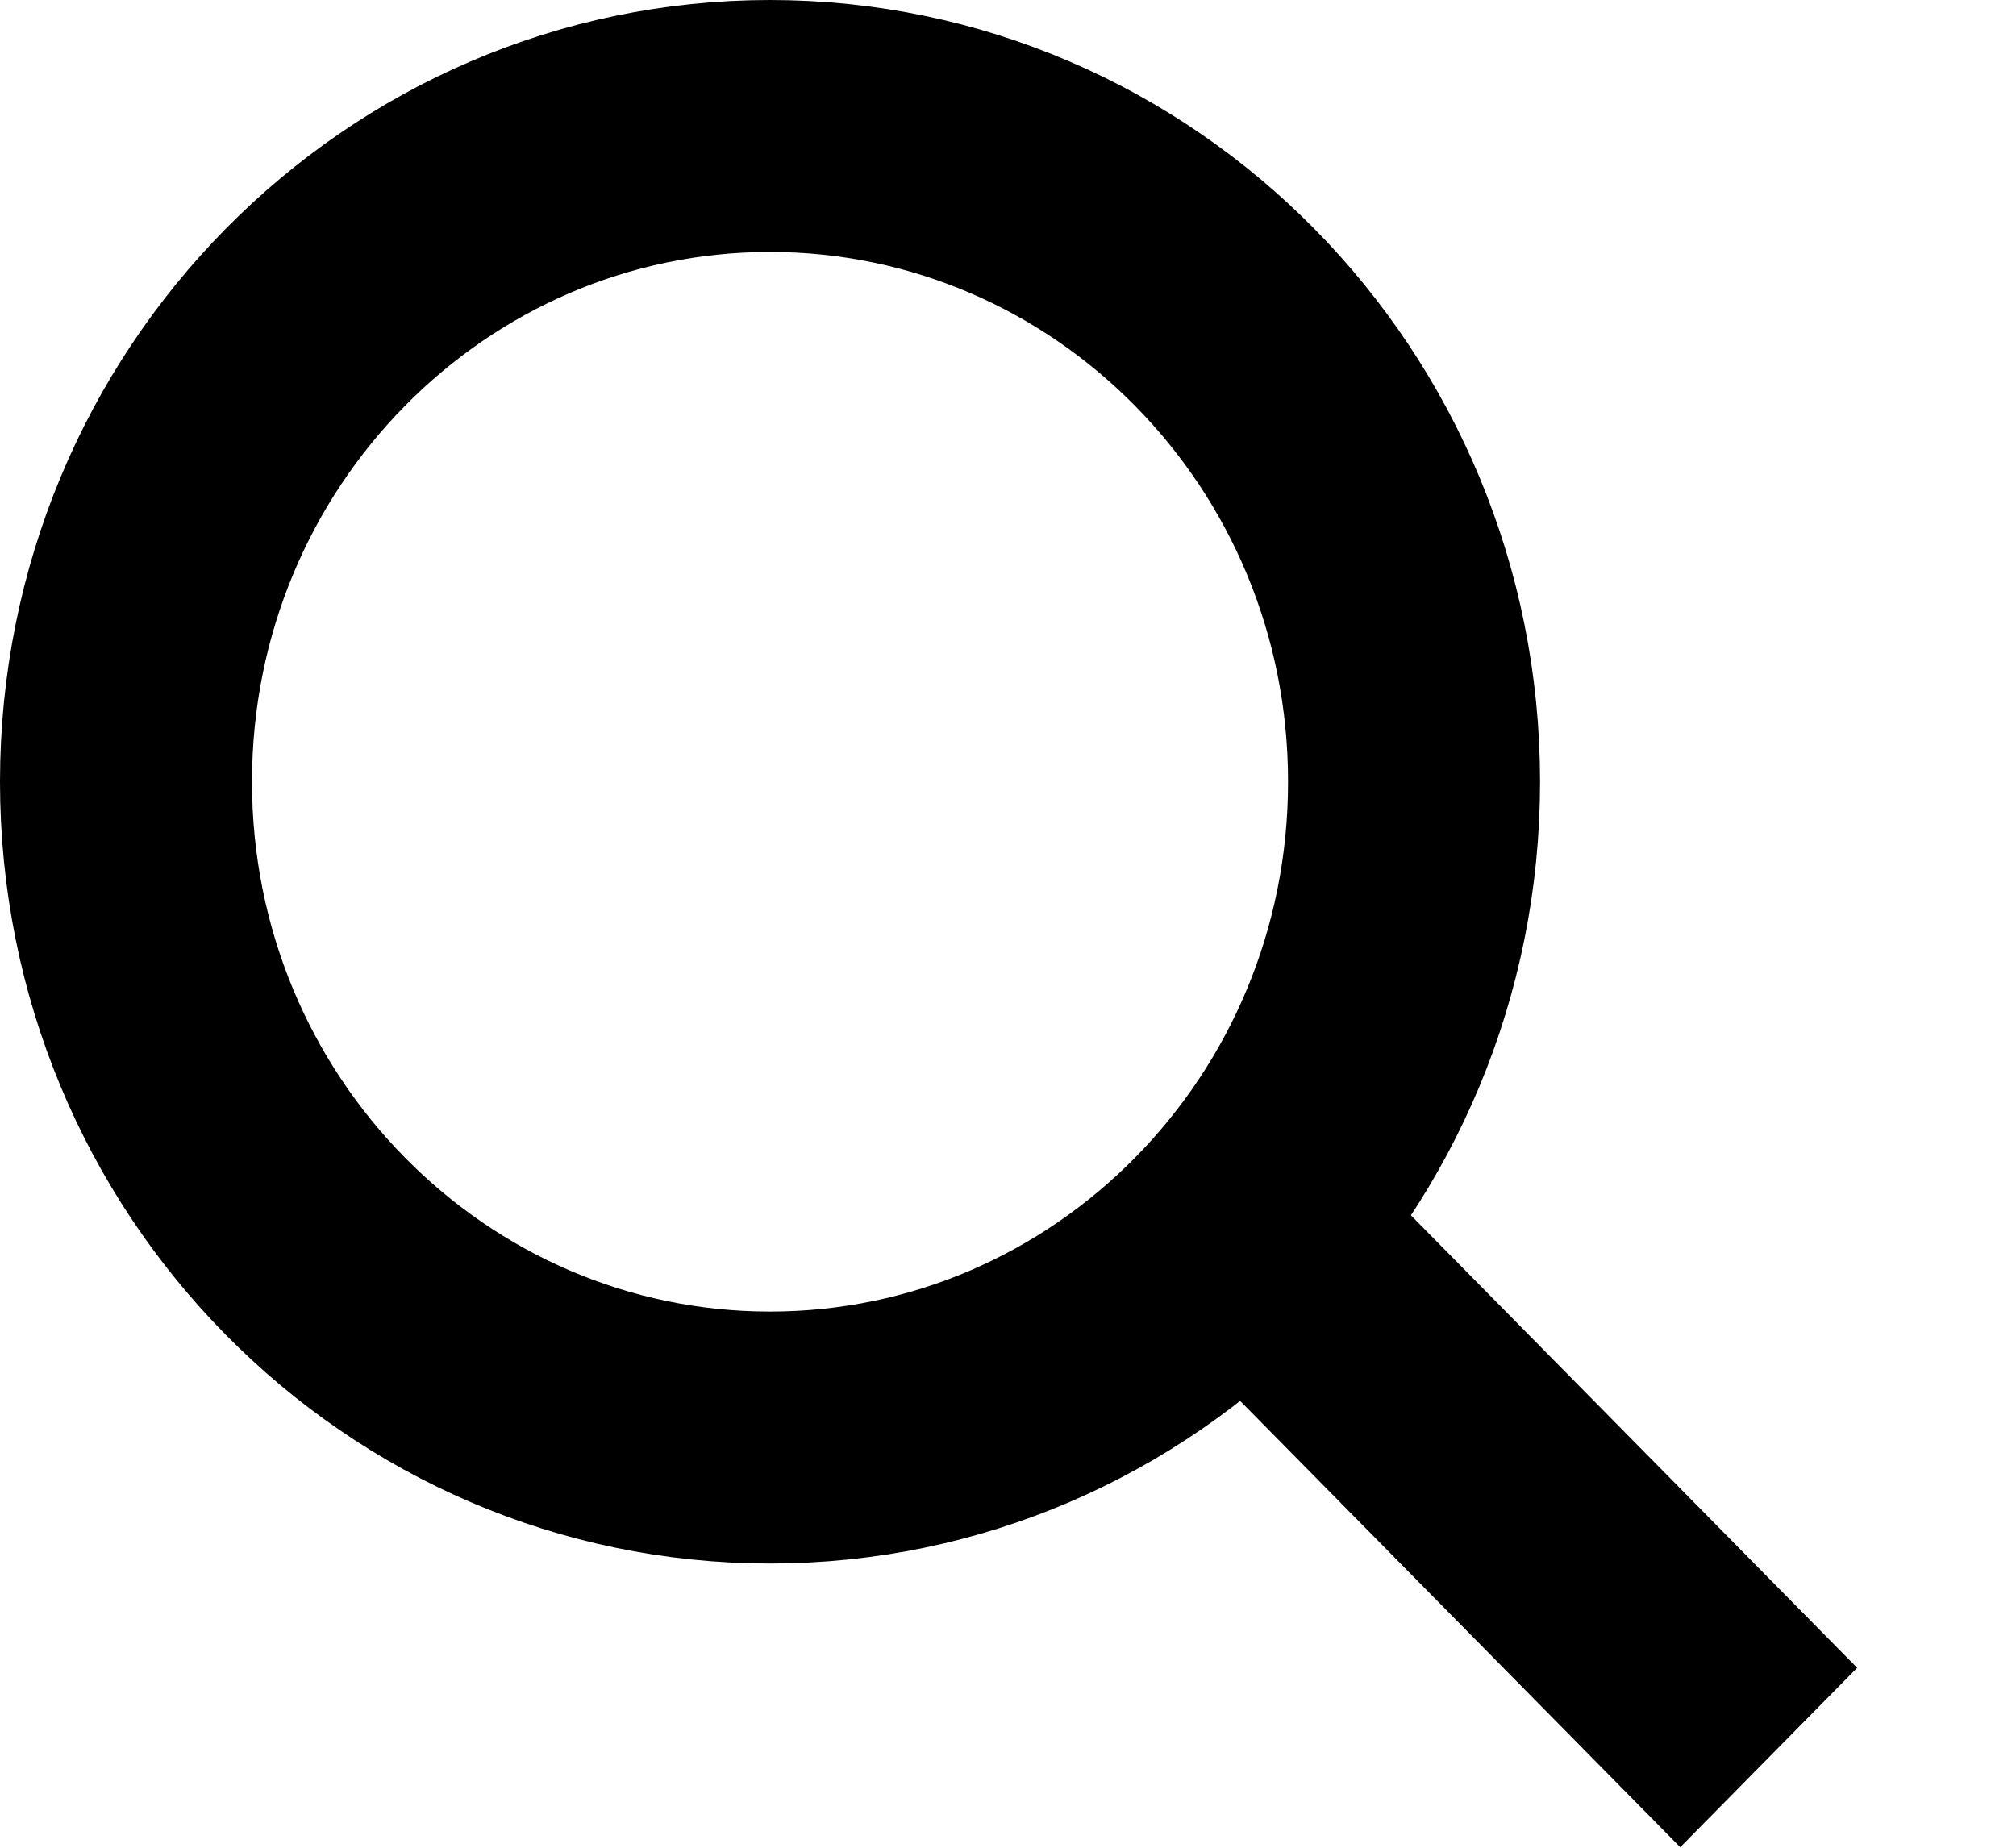 <svg width="12" height="11" viewBox="0 0 12 11" fill="none" xmlns="http://www.w3.org/2000/svg">
<path d="M8.417 4.654C8.417 6.821 6.69 8.558 4.583 8.558C2.477 8.558 0.75 6.821 0.75 4.654C0.75 2.487 2.477 0.75 4.583 0.75C6.69 0.75 8.417 2.487 8.417 4.654Z" stroke="black" stroke-width="1.5"/>
<line y1="-0.75" x2="4.75" y2="-0.75" transform="matrix(0.702 0.712 -0.702 0.712 6.667 7.615)" stroke="black" stroke-width="1.5"/>
</svg>
